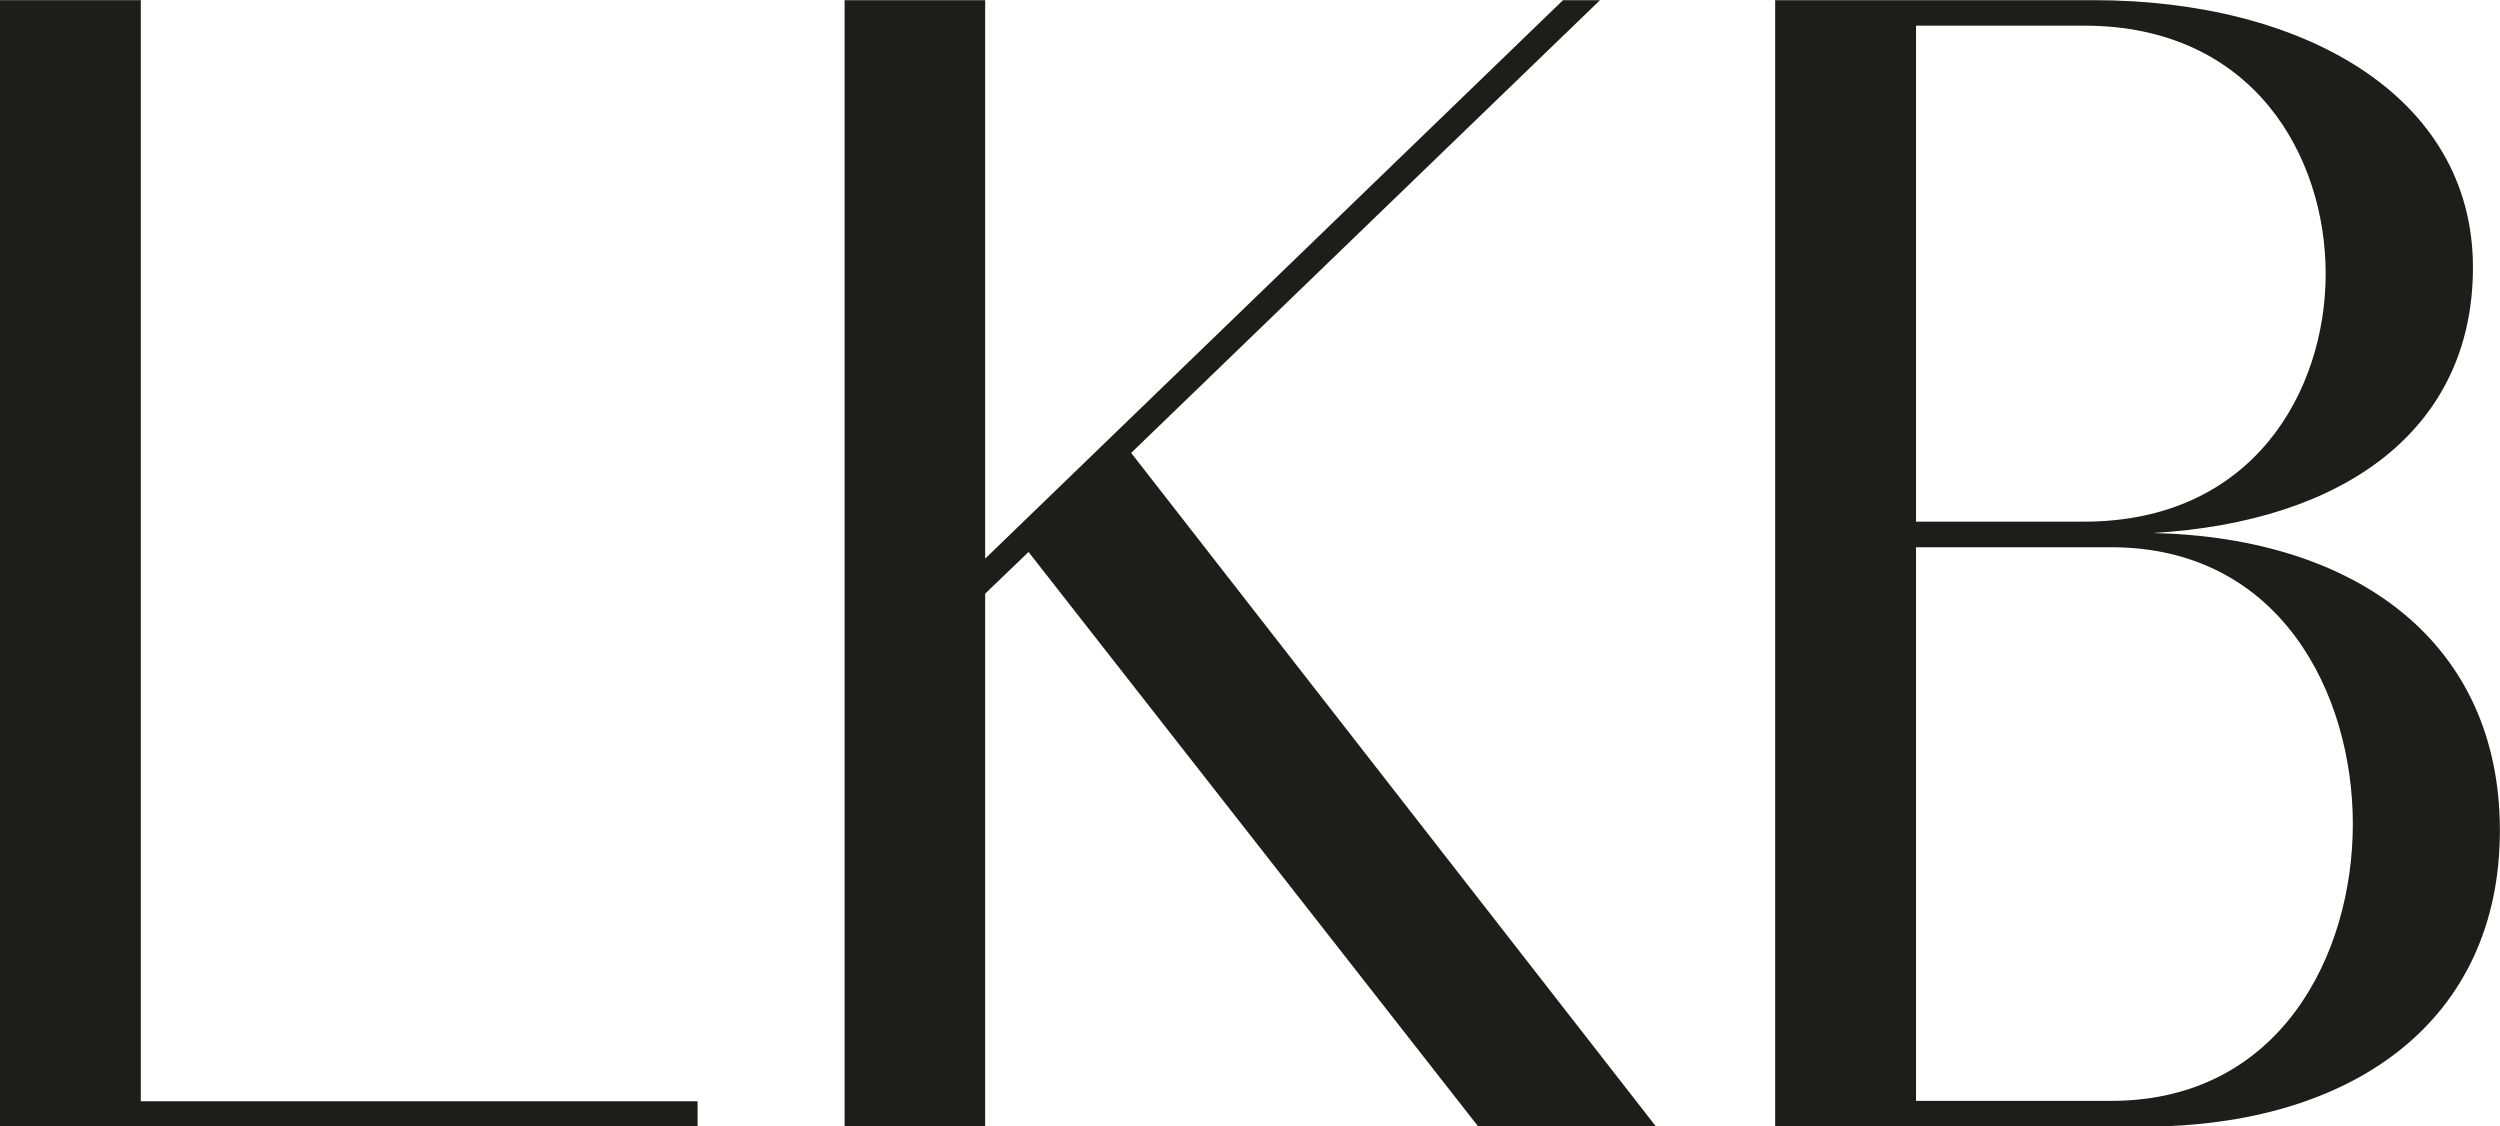 <svg id="Layer_1" data-name="Layer 1" xmlns="http://www.w3.org/2000/svg" viewBox="0 0 447.28 201.54"><defs><style>.cls-1{fill:#1d1d1b;}</style></defs><path class="cls-1" d="M282.55,464.5H157.74V263h25.19v197h99.62v4.58Z" transform="translate(-157.74 -262.97)"/><path class="cls-1" d="M334,369.18v95.33H308.85V263H334v99.91L437.38,263H444l-83.88,81L454,464.5H422.2L341.76,361.73Z" transform="translate(-157.74 -262.97)"/><path class="cls-1" d="M605,411.54c0,34.07-26.33,53-63.84,53H475.34V263h57c37.5,0,67.84,17.18,67.84,47.81,0,28.91-22.9,45.52-57.25,47.52C579.55,359.16,605,378.05,605,411.54ZM500.54,356.3H530.6c30.34,0,43.23-23.47,43.23-44.37S561,267.56,530.6,267.56H500.54V356.3Zm78.15,54.1c0-23.19-12.88-49.52-43.23-49.52H500.54v99.05h34.92C565.8,459.92,578.69,433.59,578.69,410.4Z" transform="translate(-157.74 -262.97)"/></svg>